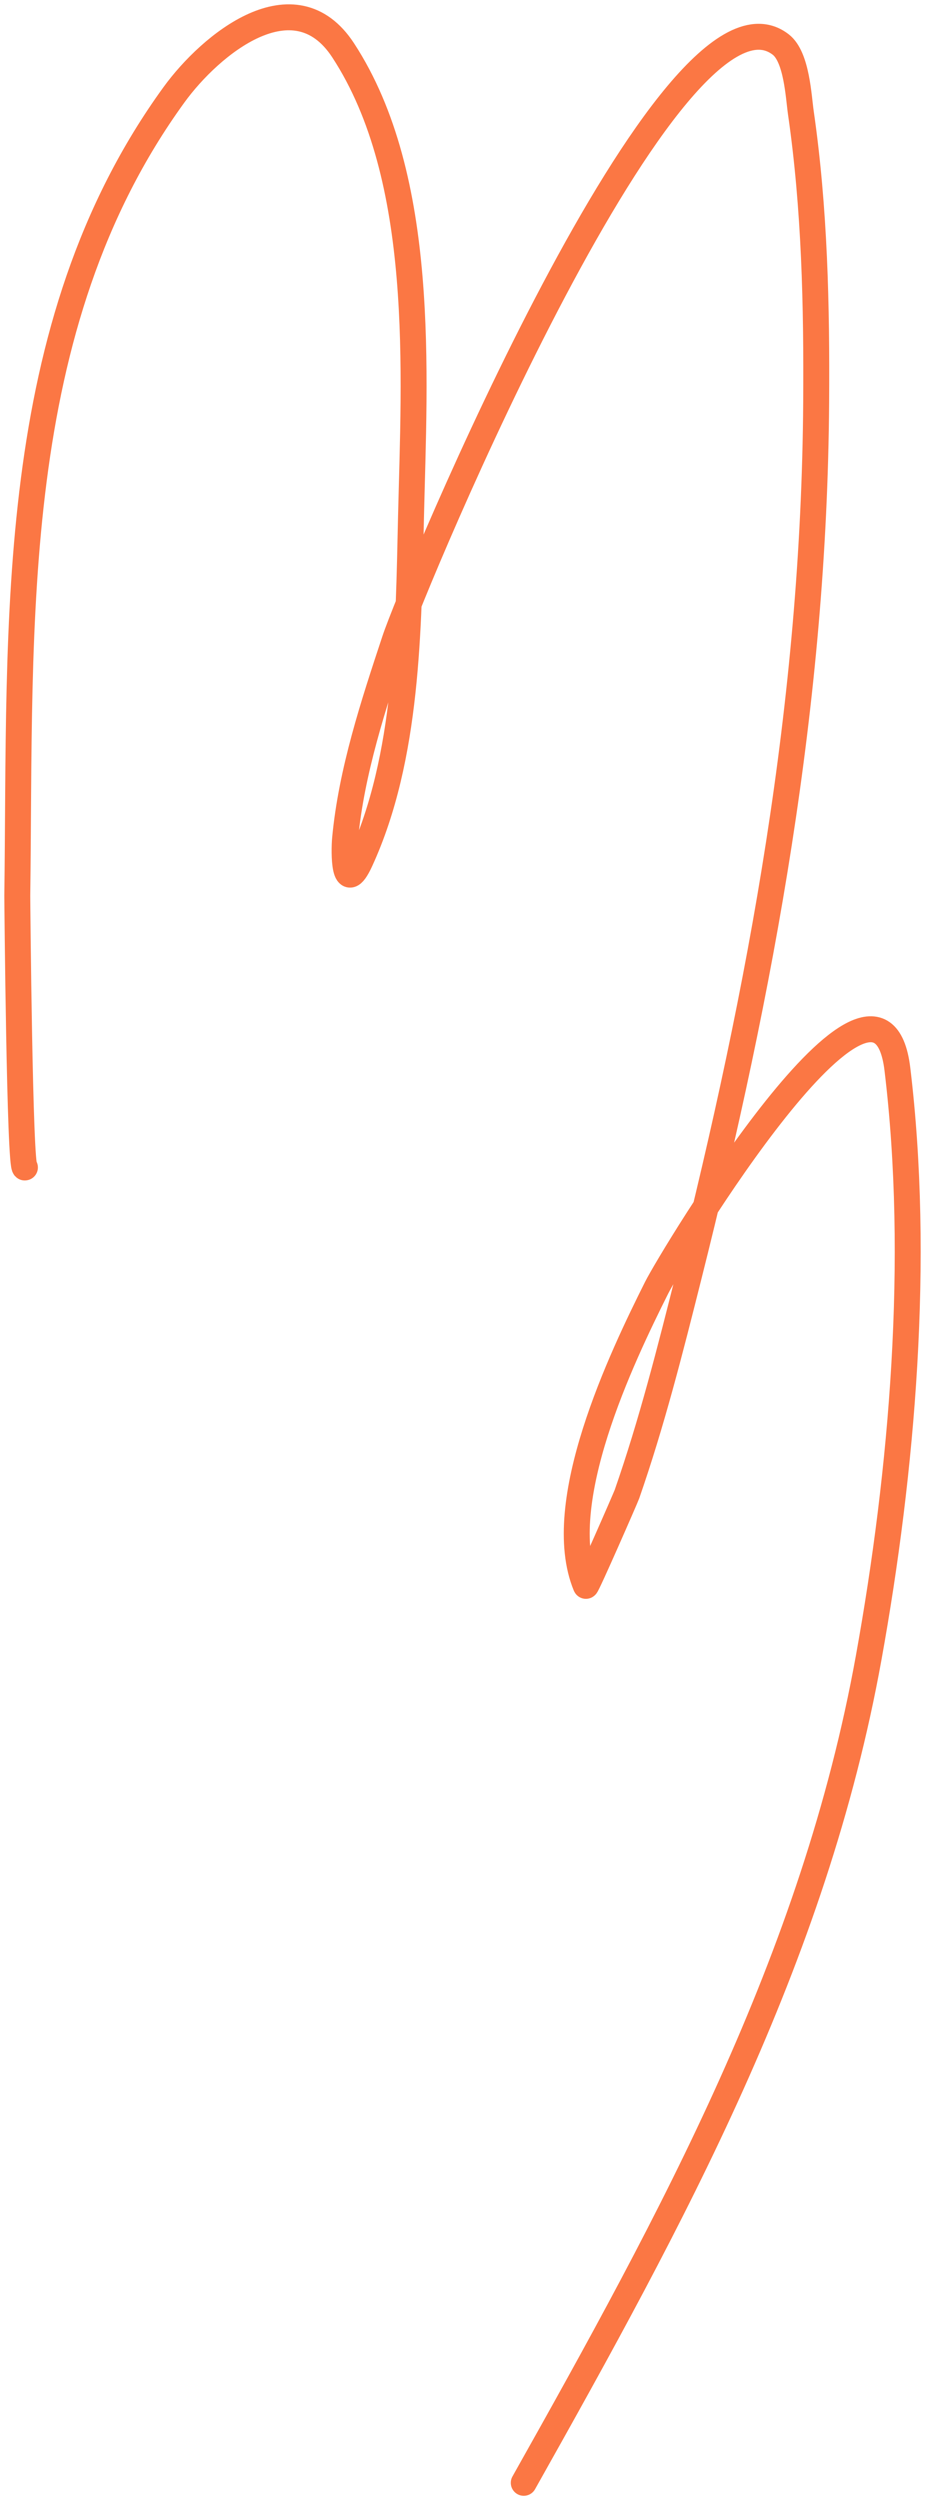 <?xml version="1.0" encoding="UTF-8"?> <svg xmlns="http://www.w3.org/2000/svg" width="107" height="289" viewBox="0 0 107 289" fill="none"><path d="M2.884 134.952C2.273 135.41 1.996 103.863 2 103.538C2.421 71.998 0.618 37.821 20.128 10.951C24.38 5.096 34.047 -2.821 39.694 5.817C49.351 20.589 47.927 43.167 47.542 59.812C47.245 72.628 47.187 87.542 41.684 99.508C39.746 103.72 39.779 98.423 39.915 96.968C40.641 89.185 43.221 81.371 45.663 74.001C47.774 67.627 77.783 -4.587 90.32 5.154C92.174 6.594 92.372 11.182 92.642 13.049C94.241 24.11 94.486 35.349 94.41 46.506C94.175 81.19 88.081 114.084 79.654 147.595C77.526 156.056 75.396 164.472 72.524 172.716C72.391 173.098 67.843 183.491 67.771 183.316C63.822 173.785 71.919 156.919 75.951 148.865C77.692 145.385 101.647 105.707 103.806 123.579C106.462 145.562 104.392 169.983 100.49 191.598C94.183 226.537 77.759 256.455 60.586 287" stroke="#FB7744" stroke-width="3" stroke-linecap="round"></path></svg> 